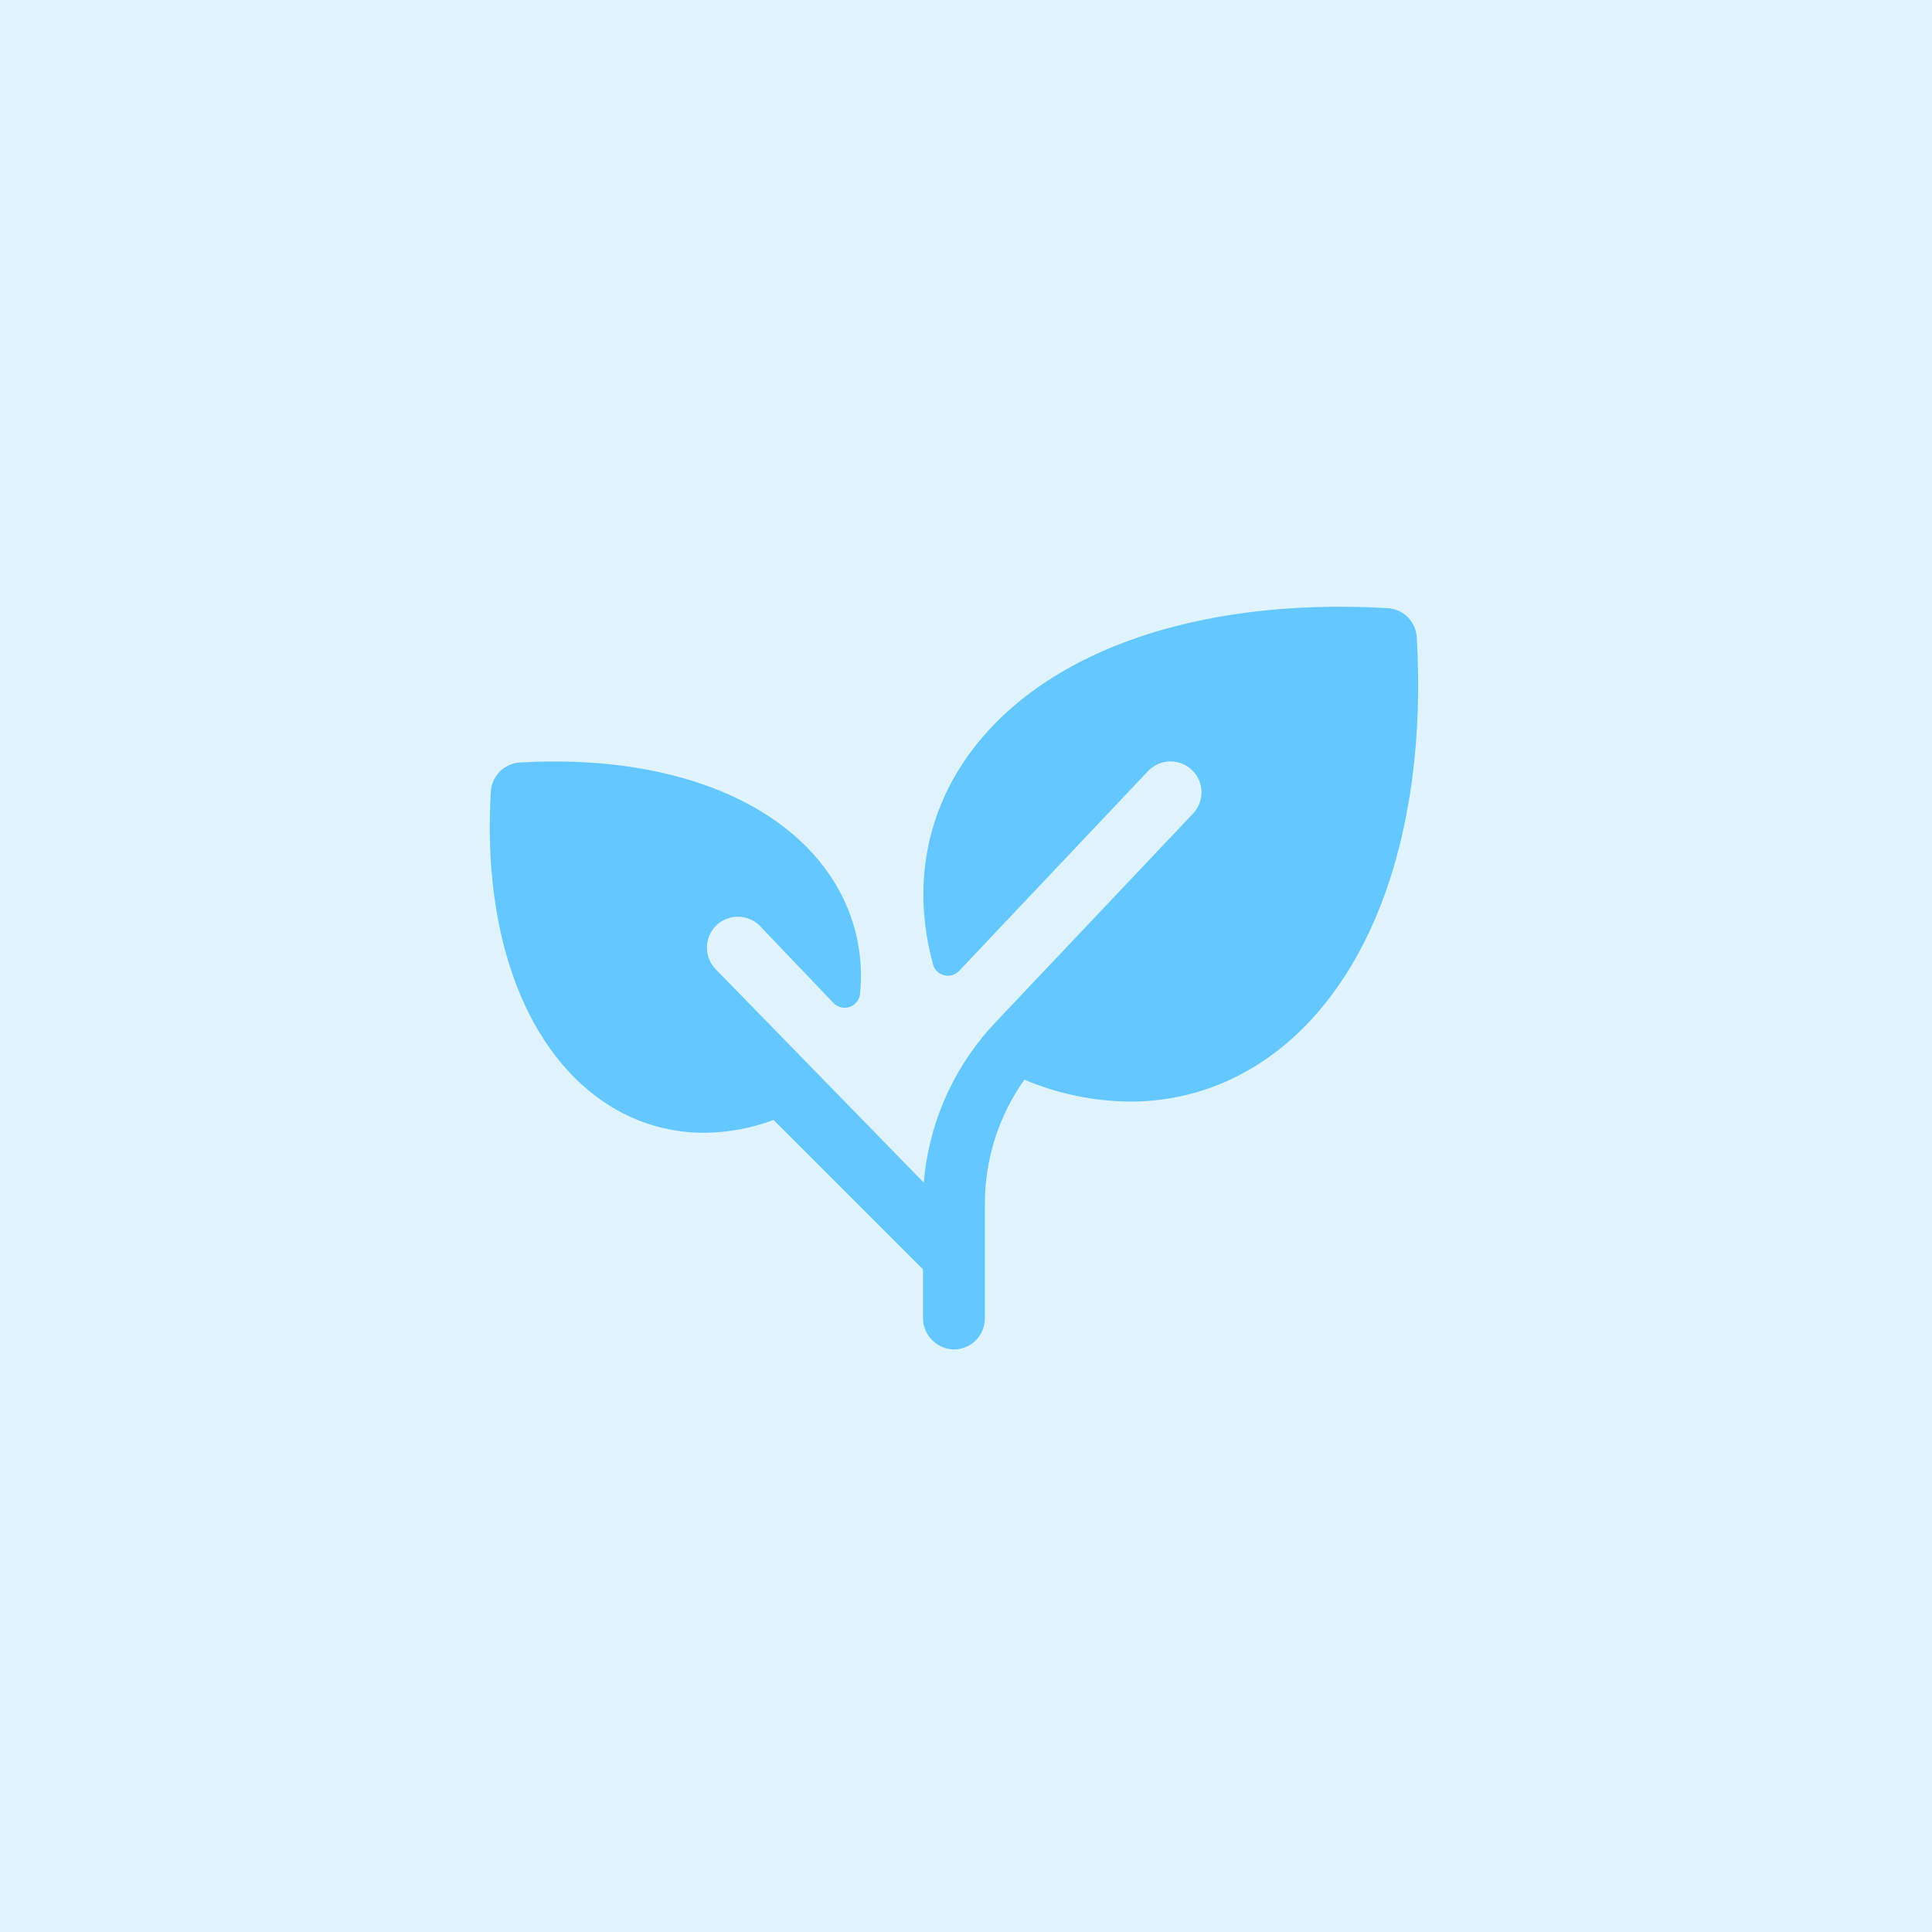 <svg width="80" height="80" viewBox="0 0 80 80" fill="none" xmlns="http://www.w3.org/2000/svg">
<rect width="80" height="80" fill="#E0F4FF"/>
<g clip-path="url(#clip0_10144_10923)">
<path d="M51.897 44.195C50.361 45.128 48.597 45.619 46.799 45.614C45.293 45.602 43.804 45.294 42.417 44.707C41.348 46.216 40.776 48.021 40.781 49.871V54.594C40.781 54.769 40.745 54.943 40.676 55.104C40.606 55.266 40.504 55.411 40.376 55.531C40.248 55.651 40.096 55.744 39.931 55.803C39.766 55.862 39.59 55.886 39.414 55.875C39.085 55.846 38.779 55.694 38.557 55.449C38.335 55.204 38.214 54.884 38.218 54.553V52.561L32.033 46.376C31.113 46.719 30.141 46.898 29.16 46.906C27.809 46.909 26.483 46.54 25.329 45.838C21.839 43.717 19.96 38.837 20.324 32.779C20.342 32.465 20.475 32.169 20.697 31.947C20.919 31.725 21.215 31.593 21.528 31.574C27.587 31.217 32.467 33.089 34.581 36.579C35.412 37.947 35.774 39.548 35.614 41.14C35.604 41.264 35.559 41.382 35.483 41.48C35.407 41.578 35.305 41.652 35.188 41.693C35.072 41.734 34.946 41.741 34.825 41.712C34.705 41.683 34.596 41.619 34.511 41.53L31.436 38.31C31.193 38.08 30.871 37.954 30.537 37.958C30.203 37.962 29.883 38.097 29.647 38.333C29.411 38.57 29.276 38.889 29.272 39.223C29.268 39.557 29.394 39.88 29.624 40.122L38.253 48.971C38.263 48.846 38.274 48.721 38.287 48.597C38.567 46.222 39.615 44.003 41.272 42.278L49.375 33.716C49.615 33.475 49.75 33.15 49.75 32.81C49.751 32.47 49.616 32.144 49.375 31.903C49.135 31.663 48.809 31.528 48.469 31.528C48.13 31.528 47.804 31.662 47.563 31.903L39.716 40.202C39.637 40.285 39.538 40.346 39.428 40.378C39.318 40.409 39.201 40.411 39.09 40.383C38.98 40.354 38.879 40.297 38.797 40.216C38.716 40.135 38.658 40.034 38.63 39.923C37.871 37.124 38.205 34.337 39.655 31.944C42.515 27.223 49.171 24.696 57.461 25.183C57.774 25.201 58.07 25.334 58.292 25.556C58.514 25.778 58.647 26.073 58.665 26.387C59.146 34.678 56.618 41.334 51.897 44.195Z" fill="#64C7FF"/>
</g>
<defs>
<clipPath id="clip0_10144_10923">
<rect width="41" height="41" fill="white" transform="translate(19 20)"/>
</clipPath>
</defs>
</svg>
